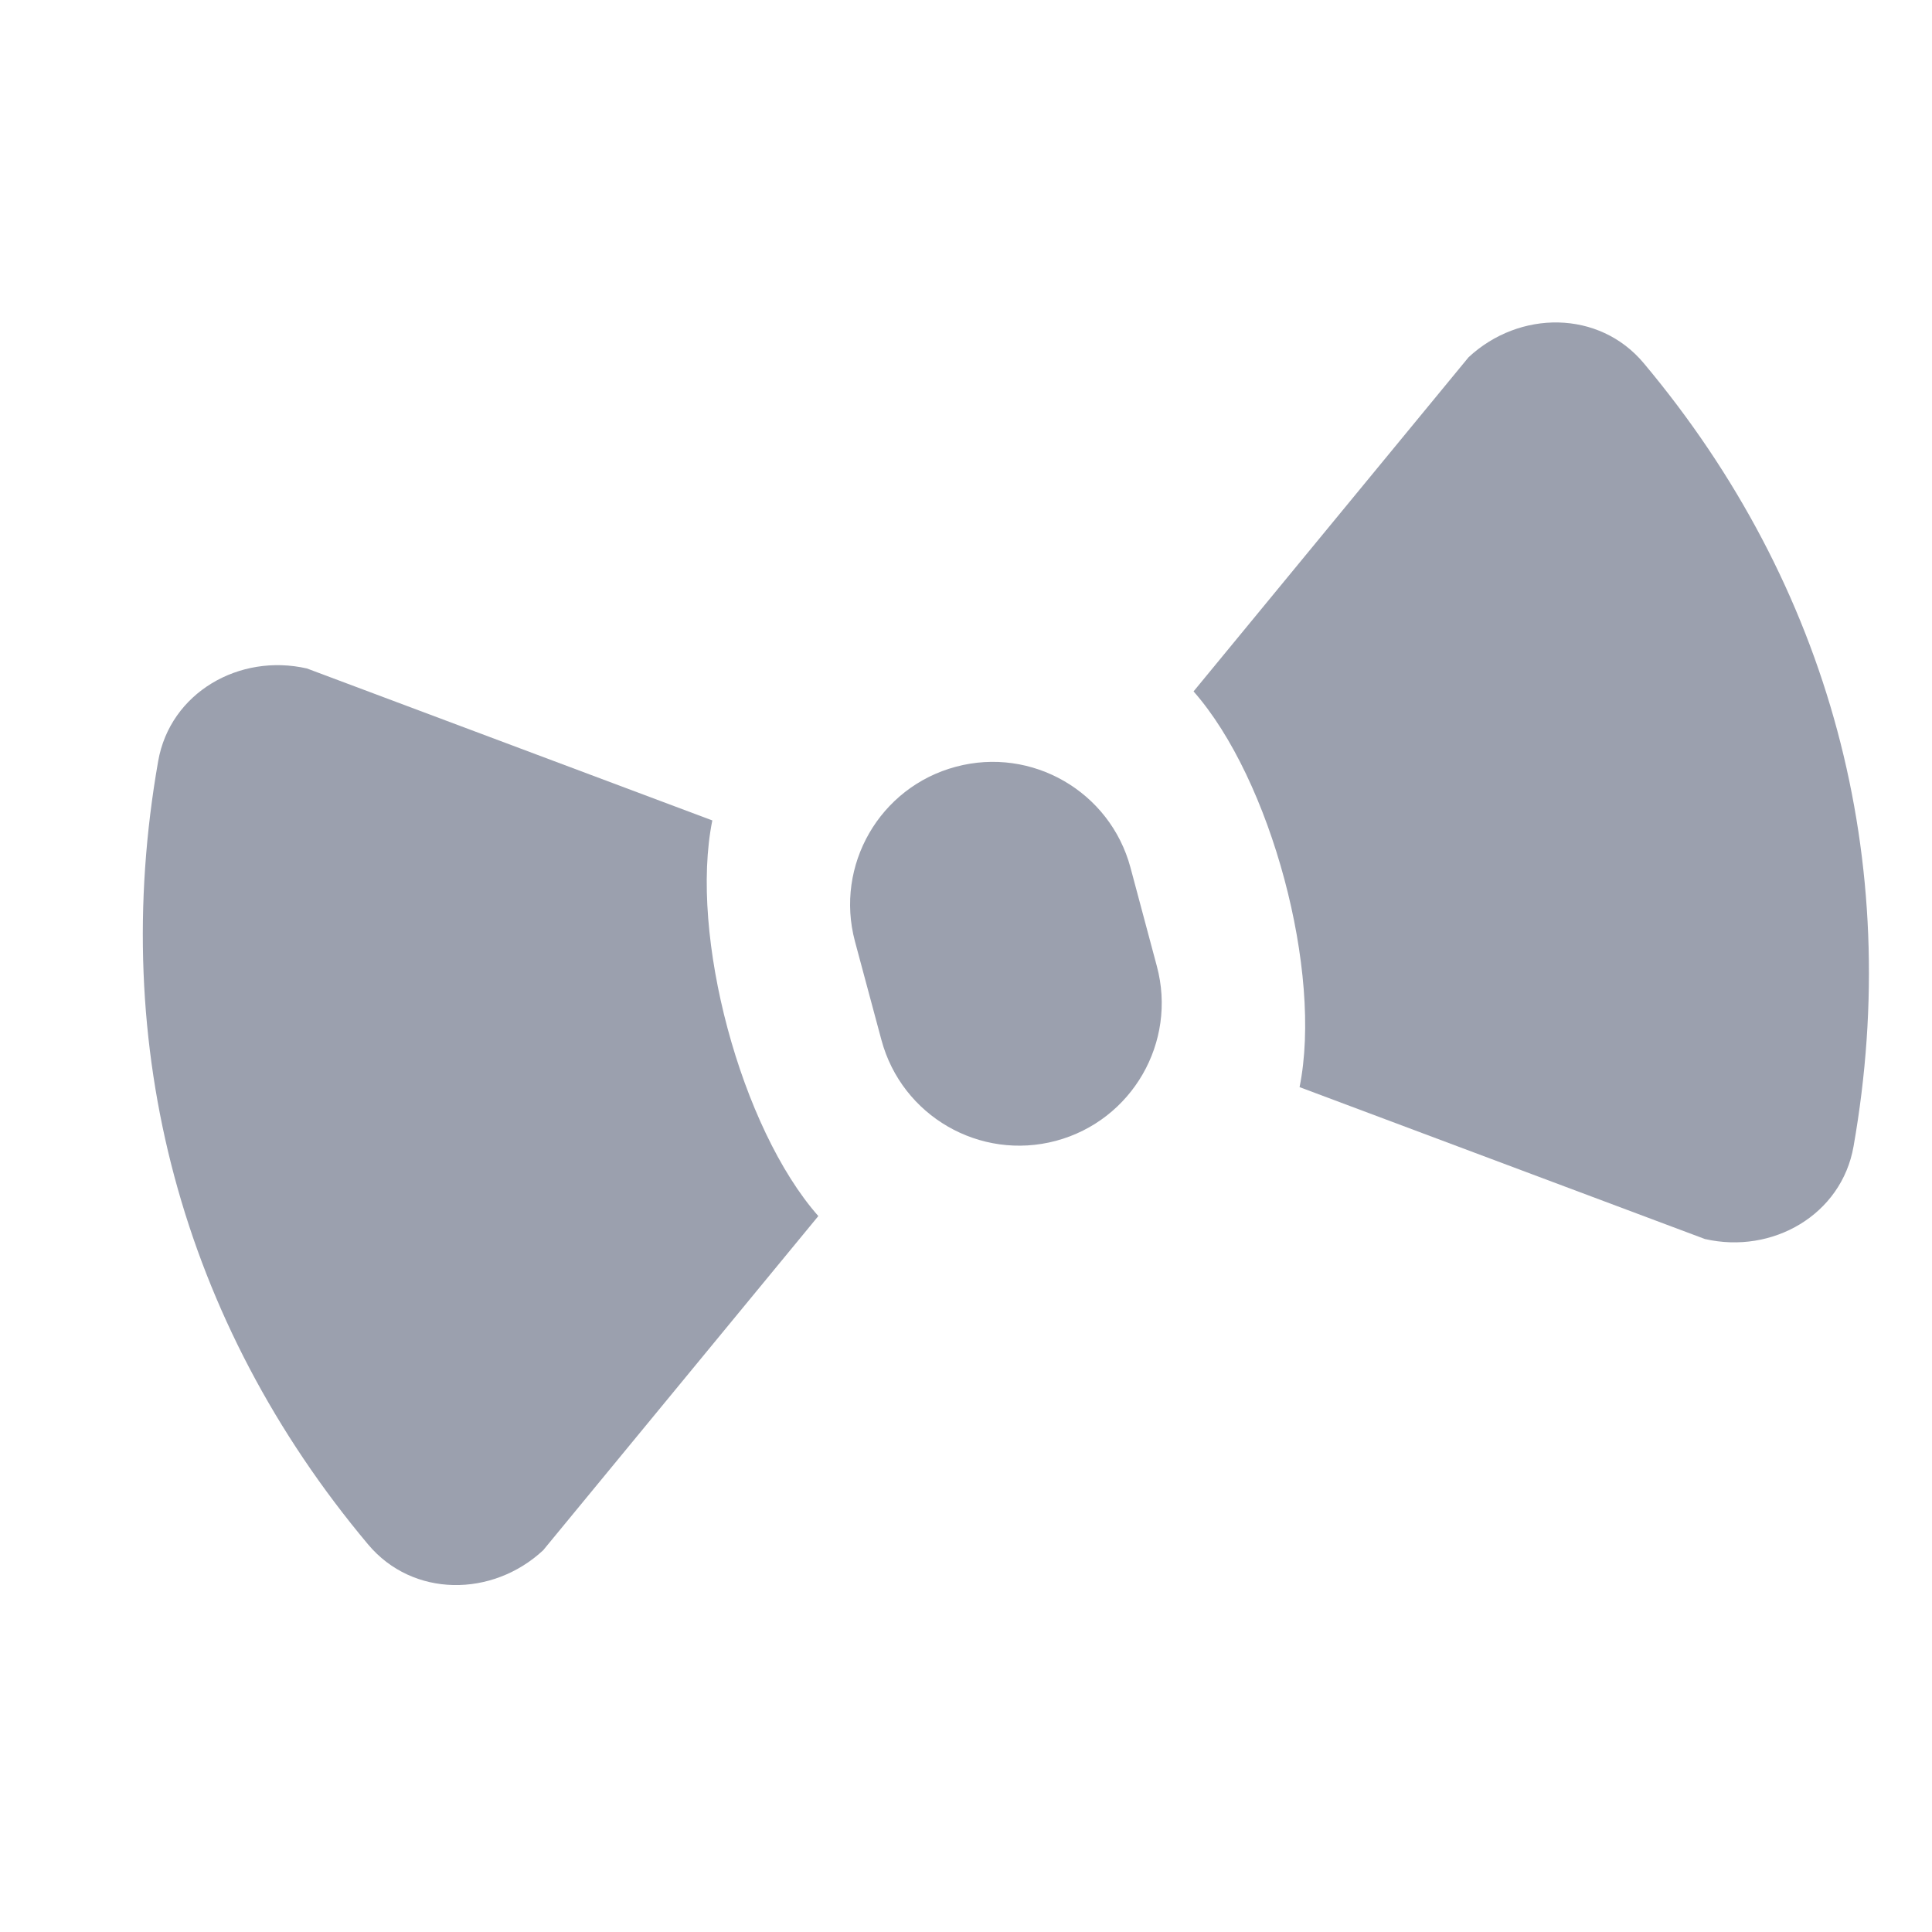 <svg width="23" height="23" viewBox="0 0 23 23" fill="none" xmlns="http://www.w3.org/2000/svg">
<path d="M19.567 4.322C19.036 3.689 18.088 3.69 17.483 4.253L14.209 8.231C15.132 9.277 15.748 11.574 15.471 12.942L20.296 14.75C21.101 14.935 21.923 14.462 22.066 13.648C22.665 10.246 21.787 6.969 19.567 4.322Z" fill="#9BA0AE"/>
<path d="M3.654 7.958L8.48 9.767C8.204 11.134 8.819 13.43 9.742 14.477L6.466 18.456C5.861 19.018 4.913 19.02 4.382 18.386C2.163 15.74 1.285 12.462 1.883 9.061C2.026 8.247 2.848 7.774 3.654 7.958Z" fill="#9BA0AE"/>
<path d="M11.379 9.128C10.473 9.37 9.936 10.301 10.178 11.207L10.493 12.38C10.736 13.286 11.666 13.823 12.572 13.581C13.477 13.338 14.015 12.407 13.772 11.502L13.458 10.328C13.215 9.423 12.284 8.885 11.379 9.128Z" fill="#9BA0AE"/>
</svg>
